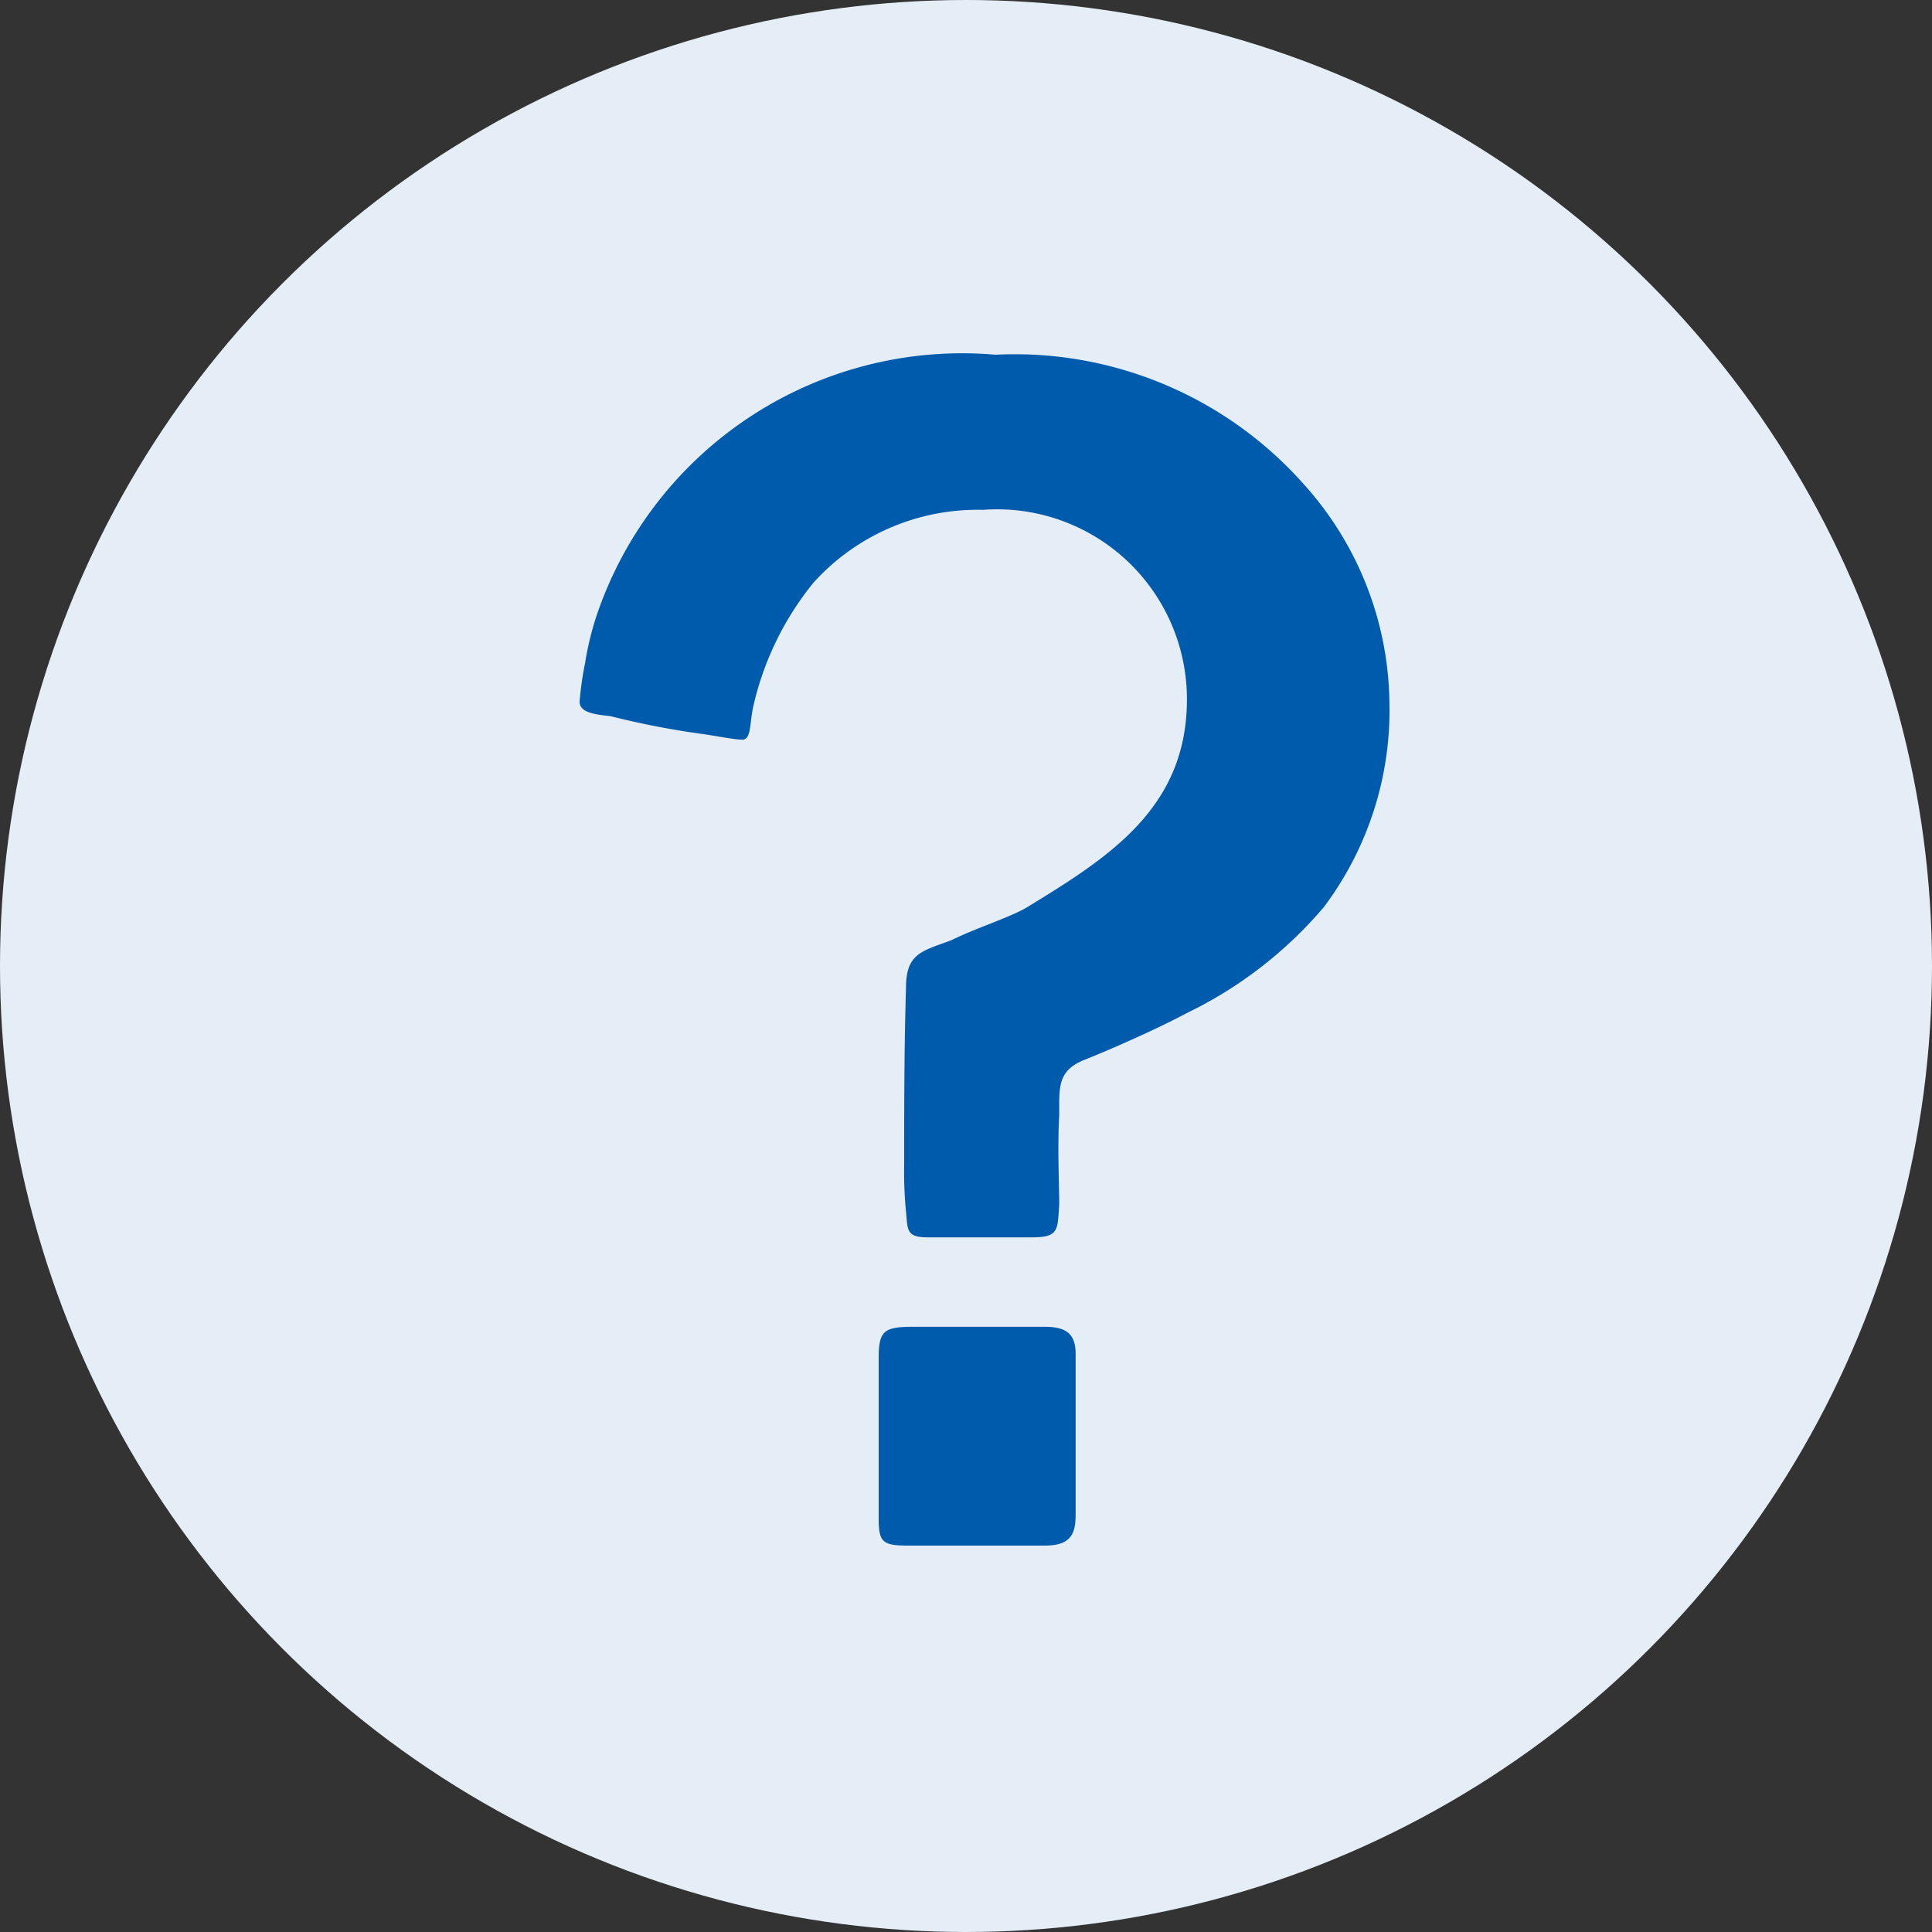 <svg xmlns="http://www.w3.org/2000/svg" width="20" height="20" viewBox="0 0 20 20">
  <rect x="0" y="0" width="20" height="20" fill="#333333" stroke="none"/>
  <g id="icon_help-light-blue" transform="translate(-537 -995)">
    <circle id="bg" cx="10" cy="10" r="10" transform="translate(537 995)" fill="#e5eef7"/>
    <path id="hatena" d="M4.182-2.191H5.258c.283,0,.264-.076.283-.34,0-.189-.019-.585,0-.925,0-.283-.019-.453.245-.566.378-.151.831-.359,1.076-.491A4.334,4.334,0,0,0,8.279-5.608a3.392,3.392,0,0,0,.68-2.133,3.431,3.431,0,0,0-.887-2.247,4,4,0,0,0-3.191-1.34A3.994,3.994,0,0,0,.765-8.666a3.079,3.079,0,0,0-.132.529,3.335,3.335,0,0,0-.057.4c0,.113.151.132.321.151A8.713,8.713,0,0,0,1.86-7.4c.132.019.321.057.4.057.094,0,.076-.17.113-.34a3.129,3.129,0,0,1,.623-1.284,2.288,2.288,0,0,1,1.756-.755A1.965,1.965,0,0,1,6.863-7.76c0,1.114-.793,1.624-1.624,2.133-.17.113-.547.227-.812.359-.3.113-.472.132-.472.491-.019.623-.019,1.246-.019,1.831a4.267,4.267,0,0,0,.019.491C3.974-2.266,3.955-2.191,4.182-2.191ZM3.974,1H5.39c.264,0,.321-.113.321-.321V-.982c0-.208-.094-.283-.321-.283H4.031c-.3,0-.359.038-.359.321V.717C3.672.962,3.71,1,3.974,1Z" transform="translate(542.424 1010)" fill="#005bac"/>
  </g>
</svg>
